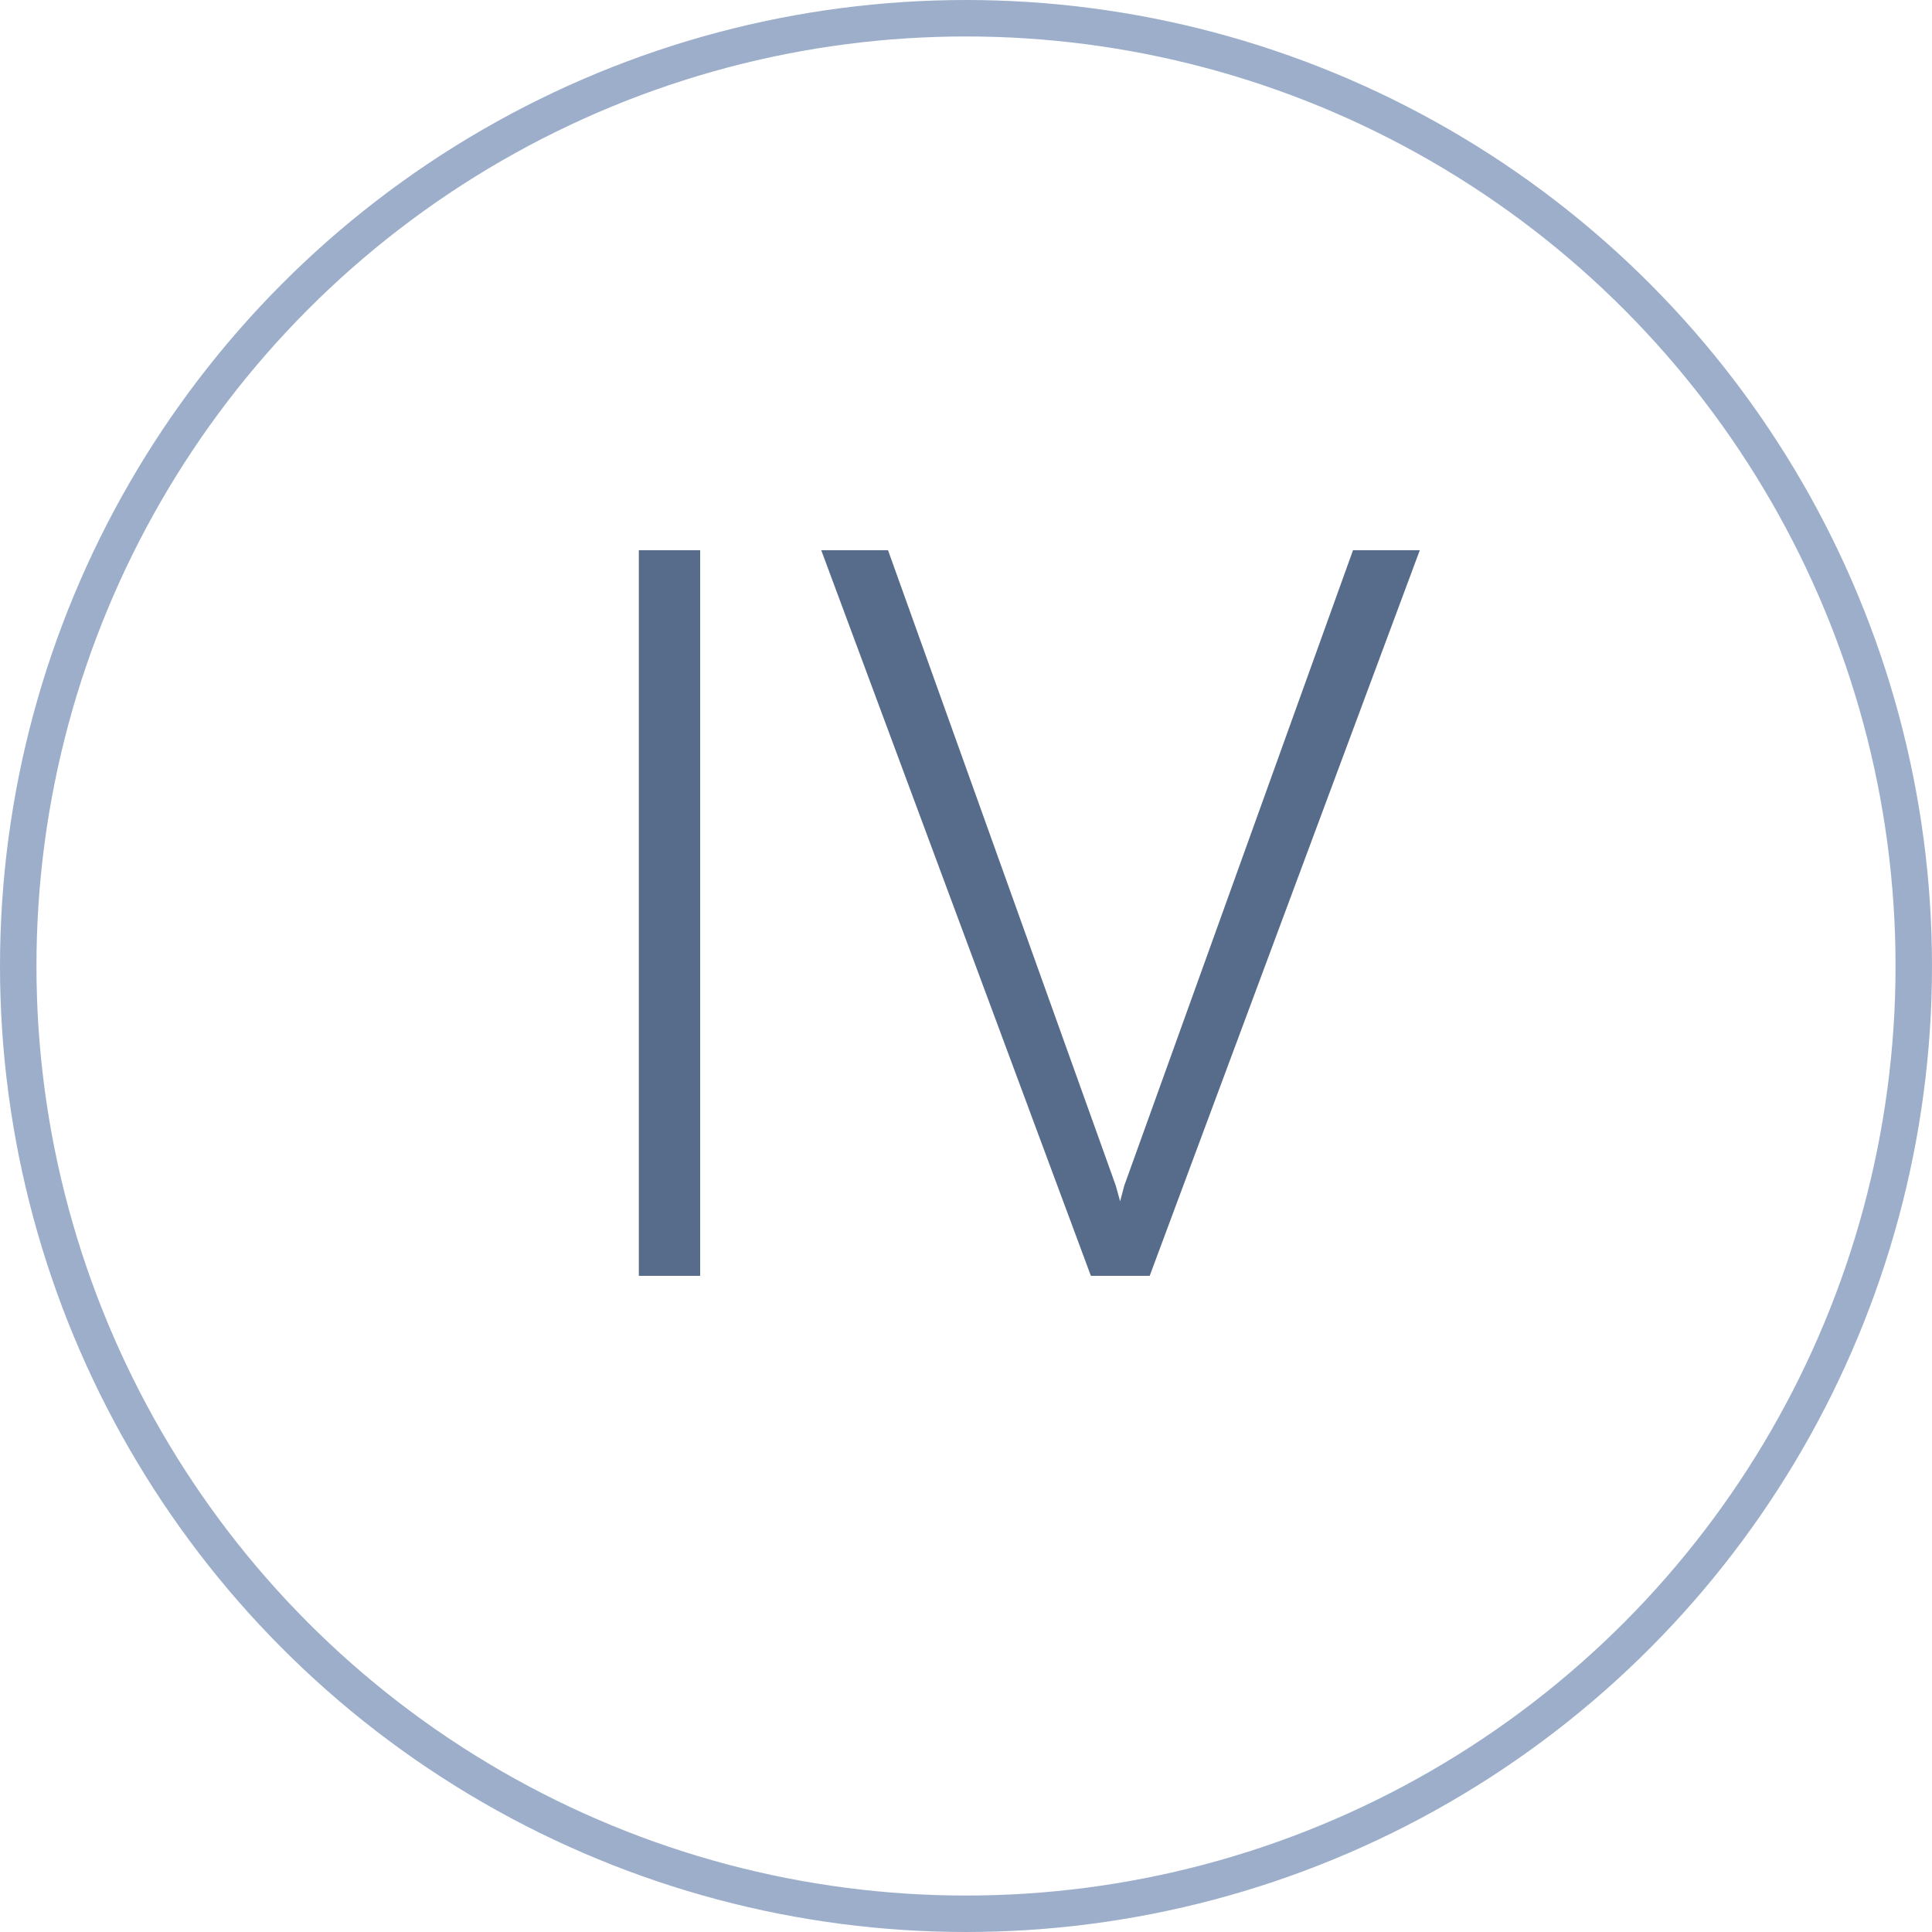 <?xml version="1.0" encoding="UTF-8"?> <svg xmlns="http://www.w3.org/2000/svg" width="53" height="53" viewBox="0 0 53 53" fill="none"><path d="M19.207 15.094V35H17.525V15.094H19.207ZM30.842 32.525L37.117 15.094H38.949L31.539 35H30.186L30.842 32.525ZM24.361 15.094L30.609 32.525L31.293 35H29.926L22.529 15.094H24.361Z" fill="#576B8A"></path><circle cx="26.5" cy="26.5" r="26" stroke="#738CB4" stroke-opacity="0.7"></circle></svg> 